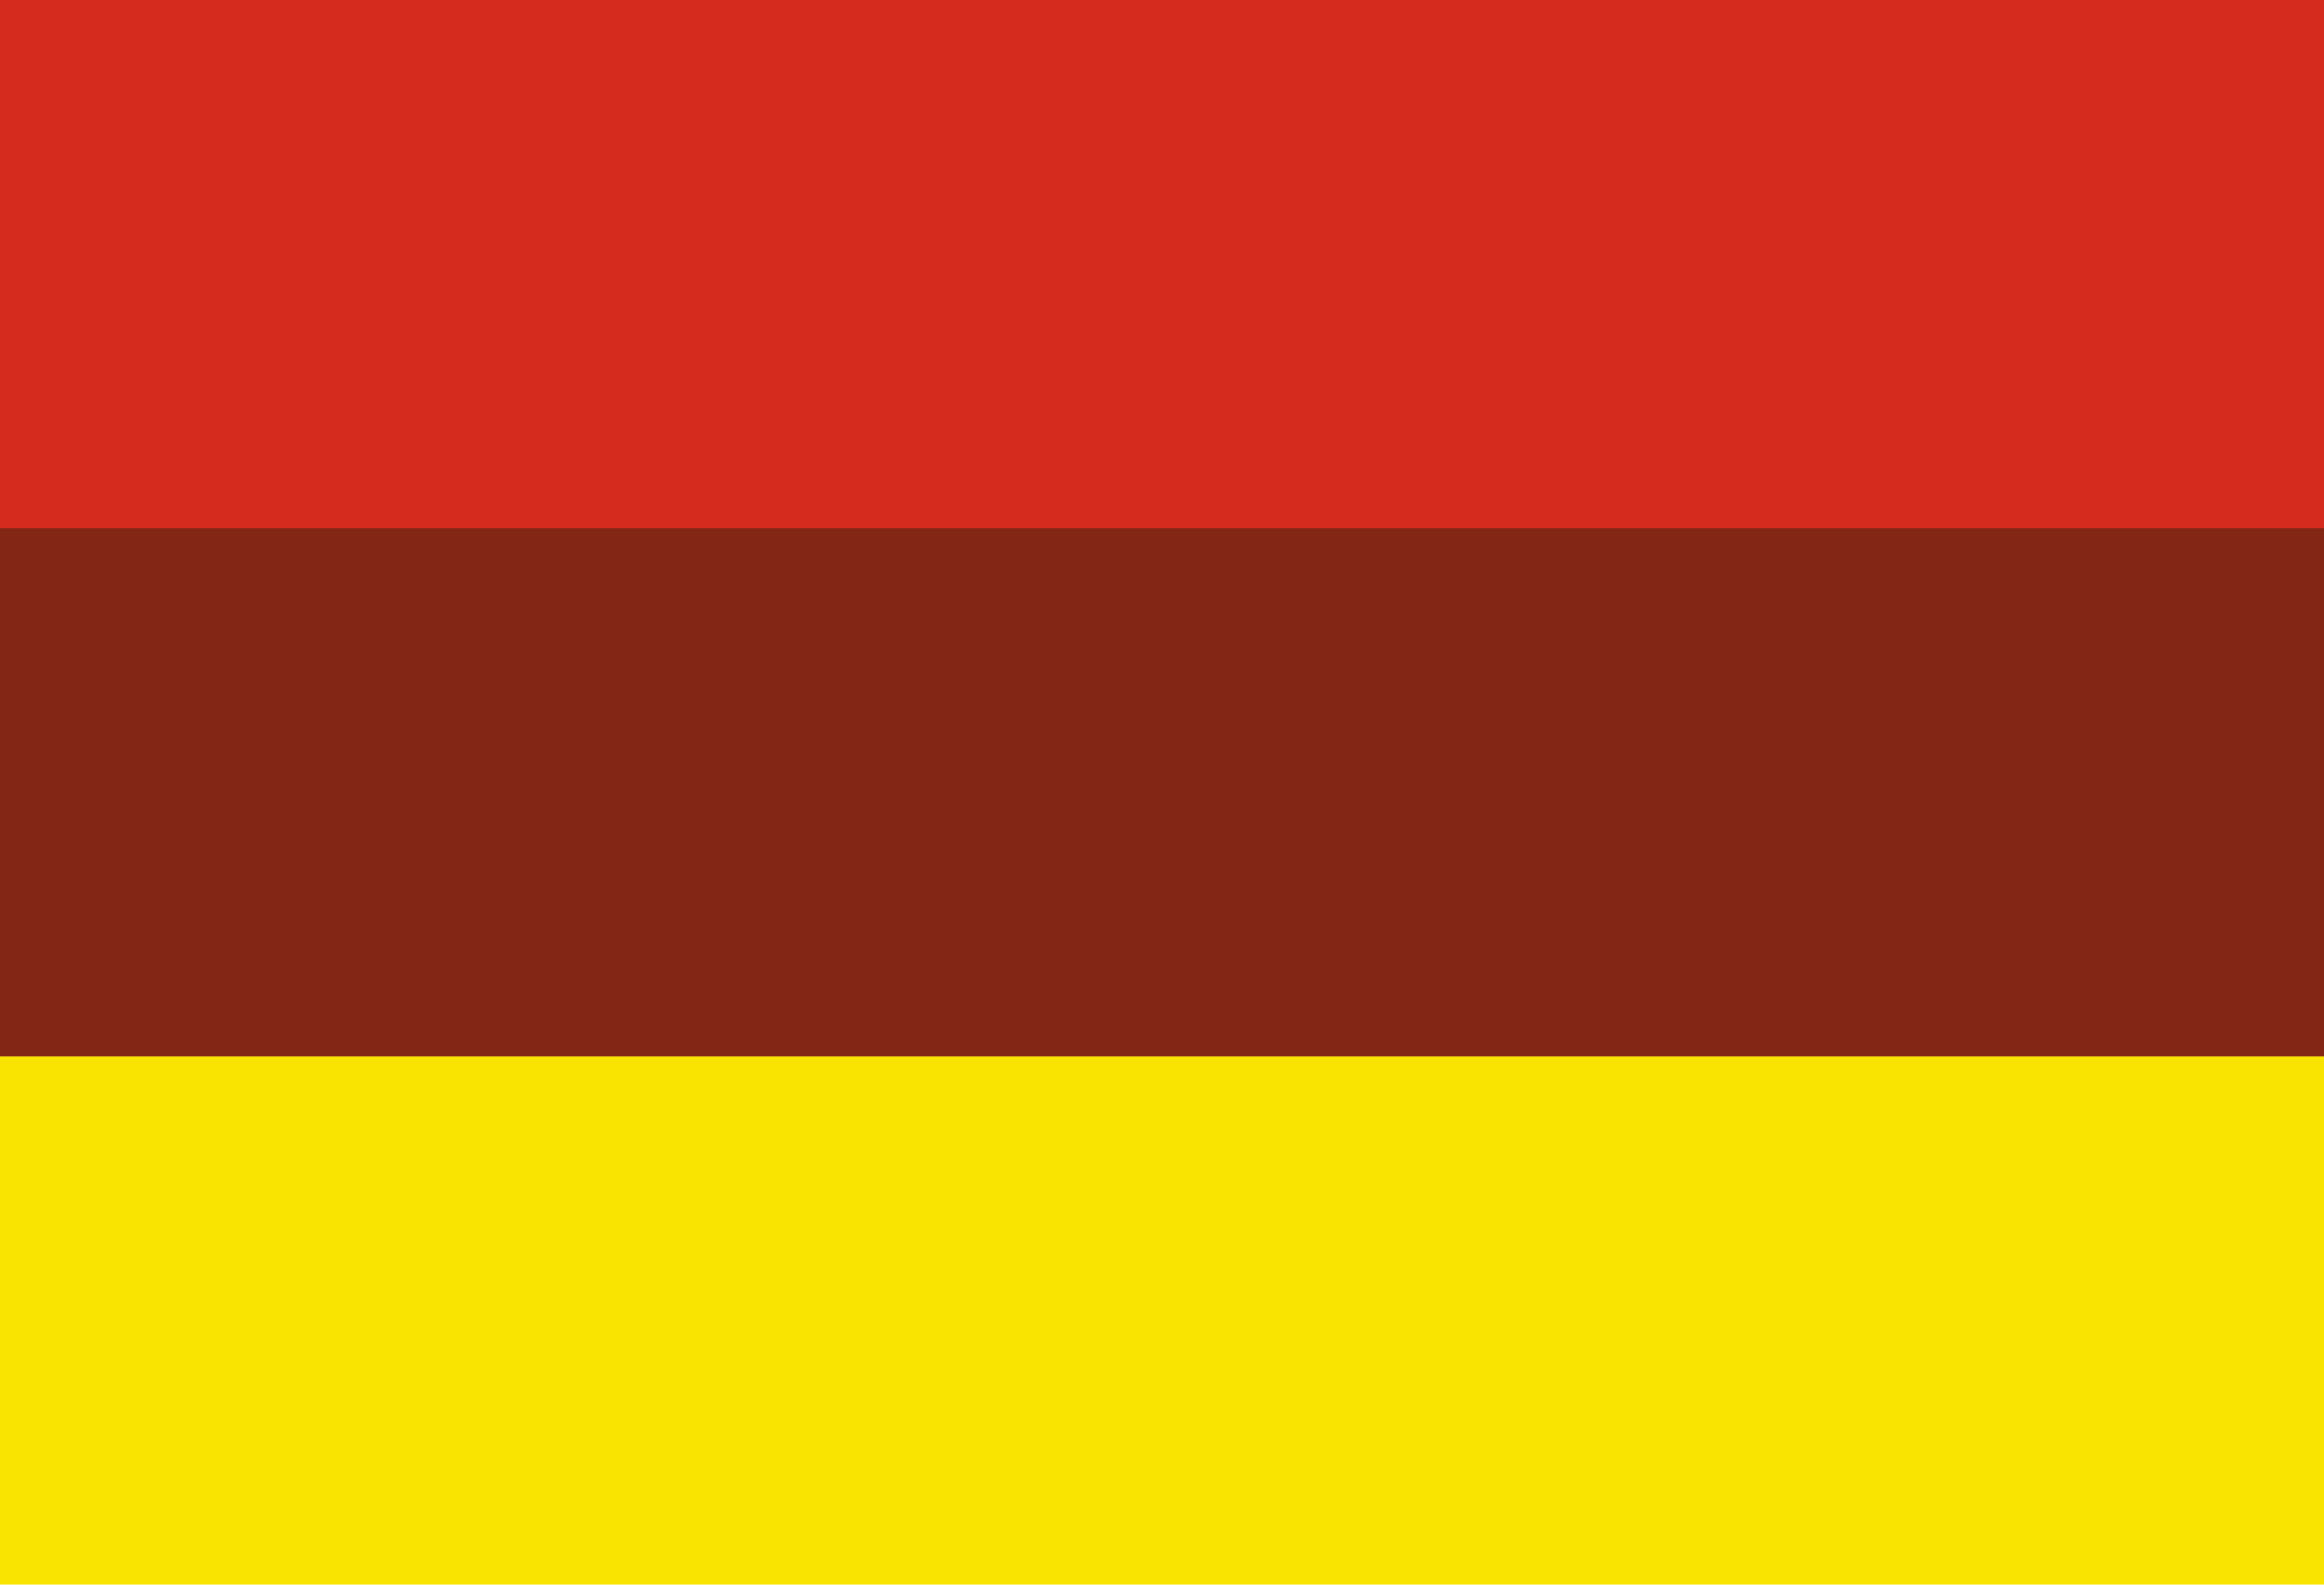 <?xml version="1.0" encoding="UTF-8" standalone="no"?>
<svg xmlns="http://www.w3.org/2000/svg" xml:space="preserve" width="1100" height="750">
  <path fill="#f9e300" d="M0 0h1100v750H0z"/>
  <path fill="#842615" d="M0 0h1100v500H0z"/>
  <path fill="#d52b1e" d="M0 0h1100v250H0z"/>
</svg>